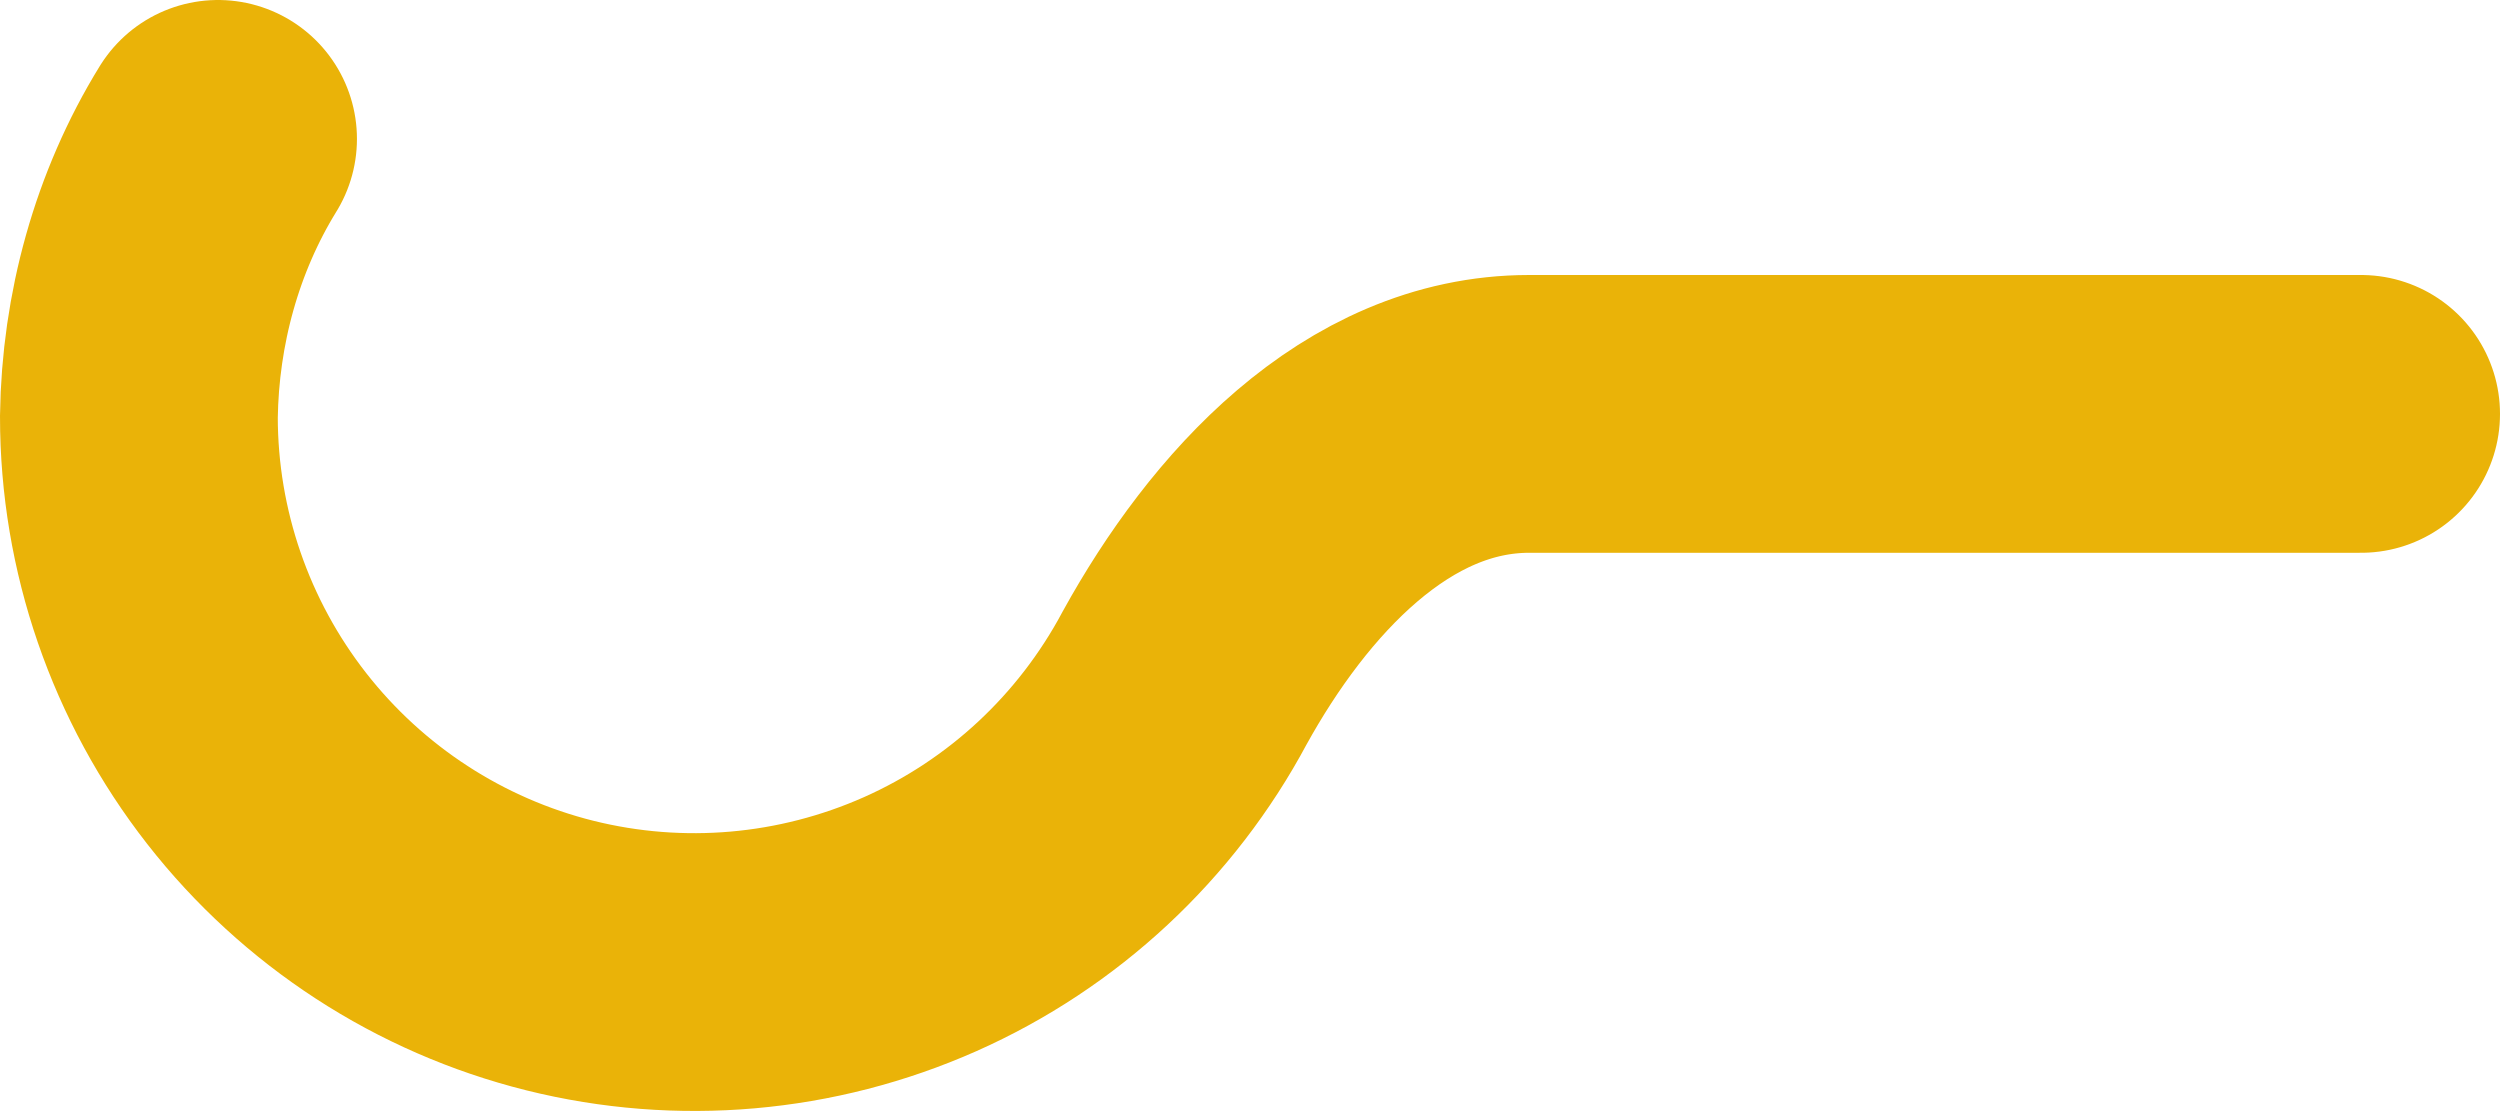 <?xml version="1.0" encoding="utf-8"?>
<svg xmlns="http://www.w3.org/2000/svg" fill="none" height="100%" overflow="visible" preserveAspectRatio="none" style="display: block;" viewBox="0 0 18 8" width="100%">
<path d="M17 2.98H11.01C9.91 2.98 9.06 3.92 8.53 4.88C8.11 5.667 7.44 6.292 6.625 6.654C5.809 7.016 4.897 7.096 4.031 6.88C3.166 6.664 2.397 6.164 1.848 5.461C1.299 4.758 1 3.892 1 3C1.01 2.3 1.2 1.6 1.57 1" id="Vector" stroke="#EAB308" stroke-linecap="round" stroke-width="2"/>
</svg>